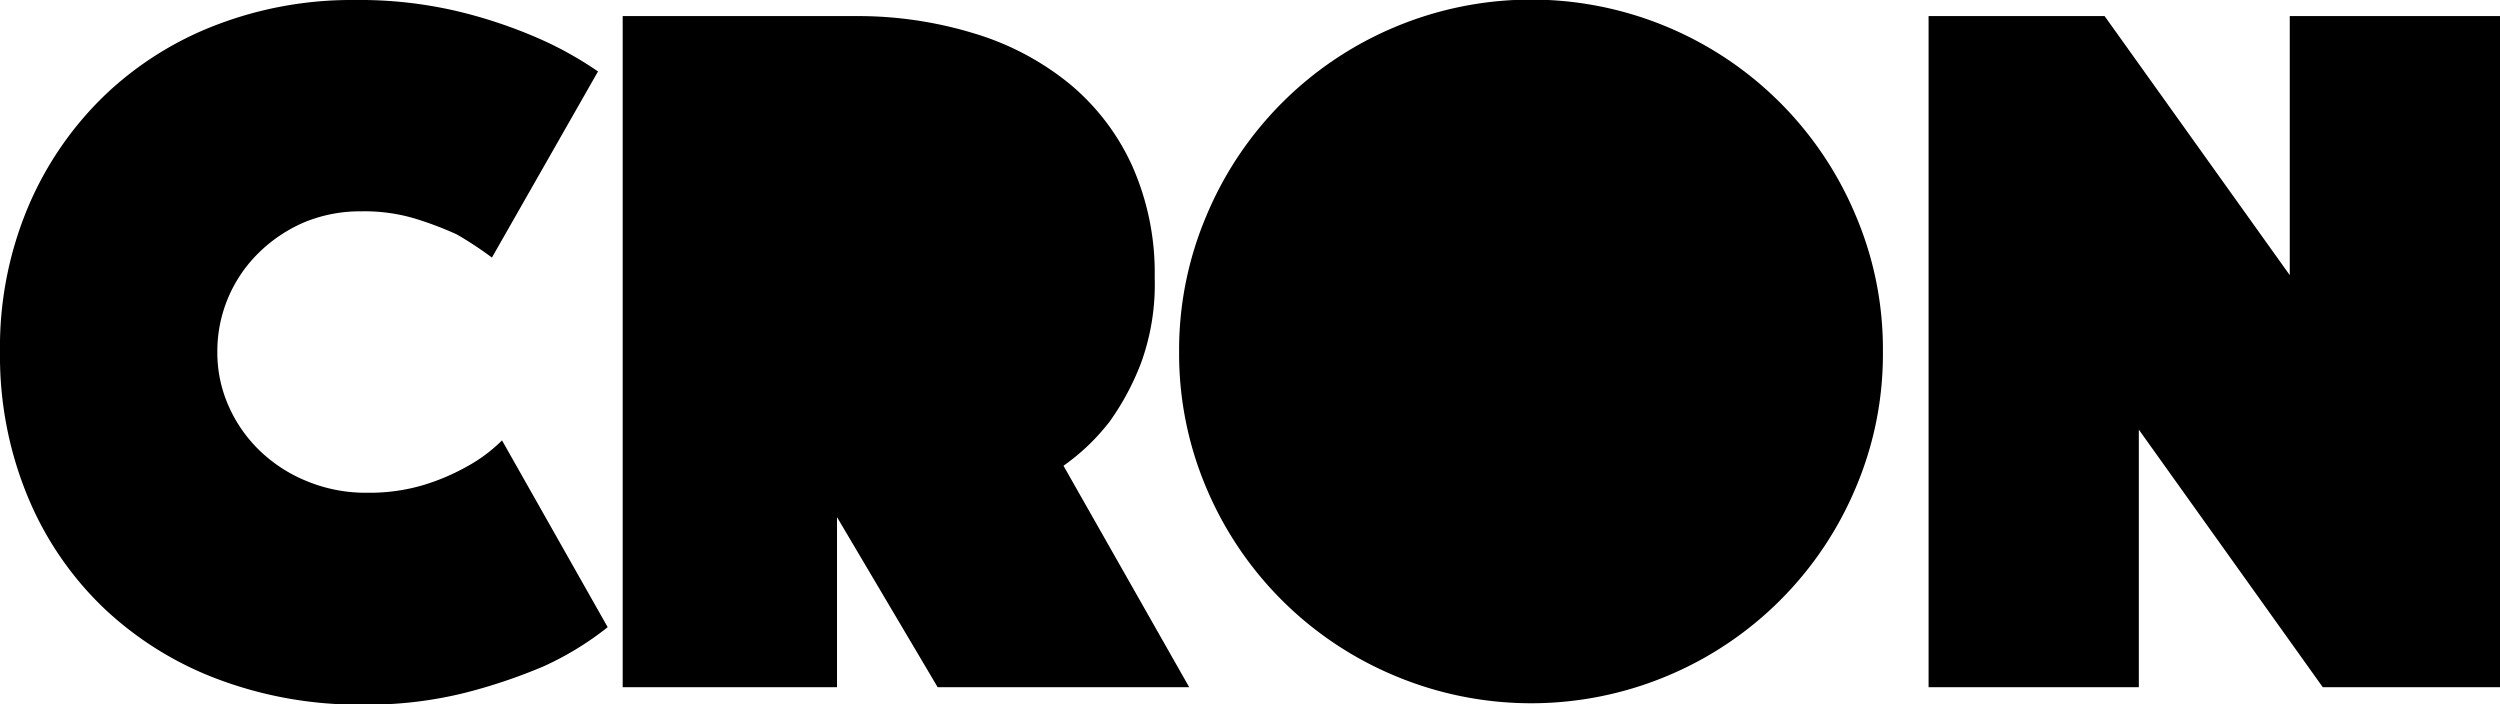 <svg xmlns="http://www.w3.org/2000/svg" viewBox="0 0 183.36 51.65"><g id="Capa_2" data-name="Capa 2"><g id="Capa_1-2" data-name="Capa 1"><path d="M0,25.83A26.51,26.51,0,0,1,2.07,15.16,24.73,24.73,0,0,1,7.67,7a24.48,24.48,0,0,1,8.27-5.2A27.71,27.71,0,0,1,26,0a31.36,31.36,0,0,1,7.49.81,35.35,35.35,0,0,1,5.65,1.85,26.31,26.31,0,0,1,4.72,2.58L36.08,18.89a26.8,26.8,0,0,0-2.58-1.7,25.63,25.63,0,0,0-3-1.14,12.91,12.91,0,0,0-4-.55,10.7,10.7,0,0,0-4.2.81A10.84,10.84,0,0,0,19,18.52a10.11,10.11,0,0,0-3.06,7.31,9.64,9.64,0,0,0,.85,4,10.29,10.29,0,0,0,2.32,3.28,10.83,10.83,0,0,0,3.47,2.21,11.27,11.27,0,0,0,4.35.82,13.9,13.9,0,0,0,4.21-.59,16,16,0,0,0,3.1-1.33,11.4,11.4,0,0,0,2.58-1.92L44.57,46a22.46,22.46,0,0,1-4.72,2.88,40,40,0,0,1-5.69,1.92,29.55,29.55,0,0,1-7.6.88,29.3,29.3,0,0,1-10.62-1.88,24.83,24.83,0,0,1-8.41-5.28A24,24,0,0,1,2,36.34,26.93,26.93,0,0,1,0,25.83Z"/><path d="M45.67,1.18h17a29.12,29.12,0,0,1,8.74,1.26,20.28,20.28,0,0,1,7,3.68,16.84,16.84,0,0,1,4.61,6,19.29,19.29,0,0,1,1.67,8.23,16.86,16.86,0,0,1-1,6.27,19.11,19.11,0,0,1-2.29,4.28A15.65,15.65,0,0,1,78,34.16L87.22,50.4H68.77L61.39,37.93V50.4H45.67Z"/><path d="M86.48,25.83a25.2,25.2,0,0,1,2-10A25.75,25.75,0,0,1,102.27,2a25.82,25.82,0,0,1,20.07,0A25.75,25.75,0,0,1,136.1,15.79a25,25,0,0,1,2,10,25,25,0,0,1-2,10,25.75,25.75,0,0,1-13.76,13.76,25.82,25.82,0,0,1-20.07,0A25.75,25.75,0,0,1,88.51,35.86,25.19,25.19,0,0,1,86.48,25.83Z"/><path d="M141.45,1.18h12.91l13.58,19v-19h15.42V50.4h-13L156.87,31.51V50.4H141.45Z"/></g></g></svg>